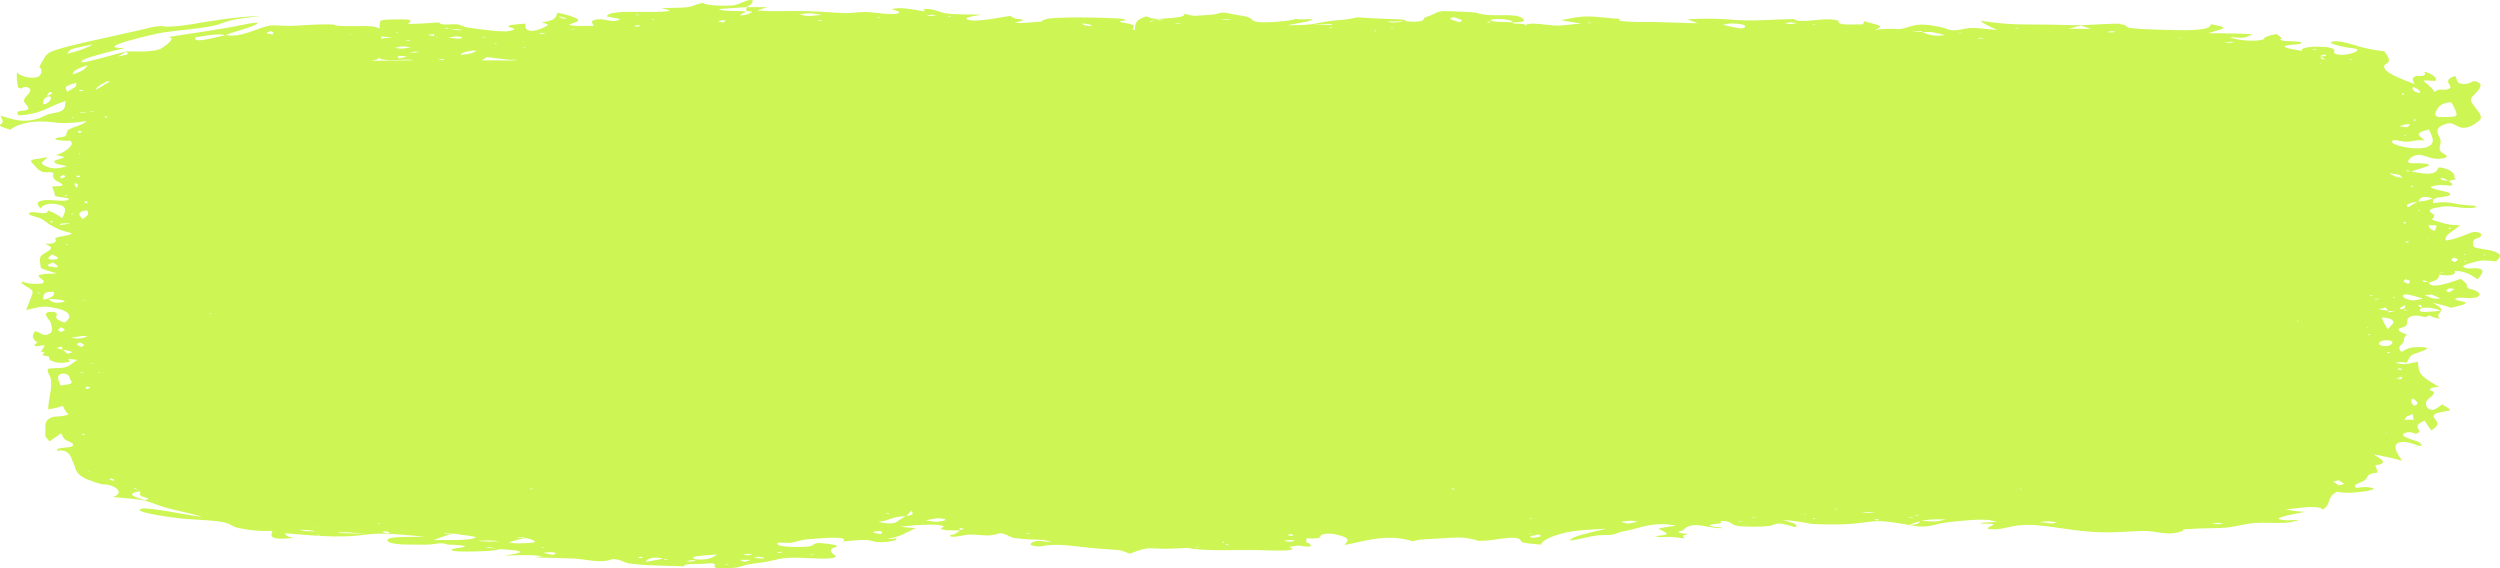 <?xml version="1.0" encoding="UTF-8"?> <svg xmlns="http://www.w3.org/2000/svg" width="387" height="88" viewBox="0 0 387 88" fill="none"><path d="M10.326 13.35C10.7 13.144 11.216 12.954 11.807 12.802C11.826 12.794 11.807 13.297 11.778 13.339C11.497 13.642 10.775 13.937 10.4 14.231C10.326 13.997 9.997 13.576 10.326 13.35ZM11.197 7.585C12.136 7.298 13.307 7.089 14.403 6.861C13.259 7.532 12.368 7.83 10.4 8.314C10.588 8.11 10.681 7.747 11.197 7.585ZM13.588 10.076C13.072 10.778 12.839 10.974 11.245 11.538C11.31 10.861 12.136 10.599 13.588 10.076ZM14.619 17.255C14.355 17.279 14.104 17.295 13.842 17.32C14.339 17.13 14.355 17.194 14.619 17.255ZM16.635 12.571C16.775 12.593 16.887 12.623 16.962 12.667C16.729 12.786 16.494 12.901 16.278 13.025C15.884 13.325 15.322 13.625 14.778 13.906C14.948 13.419 15.745 12.981 16.635 12.571ZM17.619 74.193C17.639 74.27 17.665 74.35 17.665 74.424C17.075 74.355 16.823 74.232 17.103 74.063C17.262 74.108 17.432 74.149 17.619 74.193ZM16.307 18.201C16.091 18.075 16.139 18.006 16.494 17.997C16.7 18.122 16.635 18.188 16.307 18.201ZM15.368 57.72C15.368 57.671 14.948 57.544 15.51 57.587C15.462 57.632 15.416 57.673 15.368 57.72ZM14.197 56.293C13.981 56.228 14.029 56.195 14.291 56.195C14.478 56.261 14.451 56.291 14.197 56.293ZM13.465 60.193C13.232 60.275 13.184 59.925 13.419 59.84C14.103 59.917 14.123 60.038 13.465 60.193ZM13.636 73.009C13.729 72.968 13.542 72.863 13.775 72.96C14.029 73.061 13.748 72.962 13.636 73.009ZM12.903 67.343C12.603 67.351 12.839 67.062 12.81 67.109C12.932 67.139 13.371 67.321 12.903 67.343ZM11.871 53.279C11.965 53.172 12.136 53.075 12.368 52.99C12.932 53.331 13.419 53.413 12.529 53.703C12.248 53.571 12.013 53.43 11.871 53.279ZM10.42 54.768C10.184 54.567 9.952 54.363 9.745 54.16C10.213 54.157 10.916 54.416 11.245 54.499C11.01 54.581 10.729 54.71 10.42 54.768ZM8.759 53.868C8.965 53.788 9.342 53.719 9.604 53.653C9.623 53.813 9.623 53.967 9.652 54.121C9.368 54.038 8.994 53.962 8.759 53.868ZM9.436 50.663C10.184 51.021 10.232 51.037 9.481 51.401C8.778 51.079 8.92 51.024 9.436 50.663ZM12.884 51.985C13.139 52.002 13.371 52.042 13.542 52.103C12.387 52.412 12.416 52.491 11.029 52.296C11.62 52.194 12.229 52.054 12.884 51.985ZM11.056 33.215C11.056 33.215 10.916 33.094 11.152 33.026C11.403 33.083 11.356 33.149 11.056 33.215ZM9.294 34.828C9.275 34.518 9.839 34.594 10.842 34.559C10.588 34.691 9.745 34.76 9.294 34.828ZM11.591 28.359C12.275 28.444 12.013 28.846 11.9 29.074C11.591 28.785 11.478 28.672 11.591 28.359ZM12.059 27.191C12.652 27.199 12.368 27.406 12.107 27.466C12.136 27.478 11.355 27.188 12.059 27.191ZM12.481 23.724C12.462 23.76 12.416 23.793 12.387 23.829C12.136 23.788 12.107 23.669 12.481 23.724ZM12.294 20.236C12.791 20.333 12.745 20.448 12.294 20.578C11.9 20.371 11.965 20.402 12.294 20.236ZM13.184 46.486C13.184 46.591 13.072 46.613 12.855 46.558C12.978 46.533 13.071 46.509 13.184 46.486ZM12.181 57.613C12.416 57.654 12.697 57.681 12.932 57.714C12.903 57.747 12.884 57.778 12.839 57.808C12.623 57.742 12.387 57.681 12.181 57.613ZM13.465 32.549C13.887 33.133 13.587 33.353 12.791 33.912C12.323 33.43 11.684 32.791 13.465 32.549ZM13.165 31.21C13.494 30.884 13.607 31.69 13.636 31.473C13.213 31.42 12.932 31.42 13.165 31.21ZM12.51 17.483C12.481 17.441 12.481 17.403 12.462 17.362C12.745 17.356 13.213 17.337 13.494 17.356C13.165 17.398 12.839 17.447 12.51 17.483ZM12.342 13.92C12.51 13.92 12.652 13.923 12.81 13.928C12.762 13.92 12.997 14.178 12.275 14.096C12.294 14.033 12.294 13.975 12.342 13.92ZM11.339 18.227C11.123 18.199 11.075 18.152 11.245 18.091C11.545 18.141 11.31 18.157 11.339 18.227ZM6.856 16.134C6.462 16.2 6.668 14.941 7.607 14.925C8.245 14.911 7.729 15.998 6.856 16.134ZM8.152 14.41C7.888 14.567 7.607 14.73 7.326 14.886C7.326 14.867 7.449 14.168 7.823 14.253C7.936 14.305 8.029 14.358 8.152 14.41ZM19.465 8.017C20.338 8.435 19.371 8.504 18.274 8.752C18.668 8.507 19.071 8.262 19.465 8.017ZM21.574 76.032C21.932 76.293 21.387 76.544 21.903 76.803C22.465 77.084 23.684 77.095 22.4 77.423C20.826 76.888 19.326 76.53 21.574 76.032ZM20.778 75.484C21.013 75.633 21.229 75.776 21.435 75.922C21.058 75.749 20.571 75.608 20.778 75.484ZM30.229 5.792C30.932 5.668 33.996 5.076 34.822 5.454C33.387 5.743 29.854 6.841 30.229 5.792ZM41.919 4.807C42.435 5.076 42.341 5.076 42.199 5.327C41.009 5.164 41.074 5.134 41.919 4.807ZM54.199 5.291C54.367 5.291 54.509 5.291 54.667 5.291C54.386 5.368 53.806 5.324 54.199 5.291ZM63.573 8.119C64.418 7.915 64.353 7.973 64.96 8.113C66.602 7.918 62.776 8.303 63.573 8.119ZM61.821 9.033C61.089 8.661 61.915 8.562 63.04 8.766C62.637 8.854 62.244 8.945 61.821 9.033ZM61.089 7.42C62.215 7.138 62.244 7.133 63.573 7.315C62.431 7.546 62.337 7.587 61.089 7.42ZM61.464 4.936C61.557 4.914 61.867 5.043 61.212 5.049C61.305 5.011 61.399 4.975 61.464 4.936ZM63.273 6.169C63.367 6.205 63.46 6.238 63.554 6.274C63.76 6.384 61.867 6.142 62.731 6.247C62.899 6.219 63.086 6.194 63.273 6.169ZM67.231 5.302C67.257 5.401 67.163 5.519 67.137 5.619C66.837 5.561 66.46 5.454 66.228 5.368C66.554 5.346 66.902 5.305 67.231 5.302ZM67.653 4.68C67.728 4.707 67.773 4.738 67.84 4.768C67.399 4.762 67.68 4.729 67.653 4.68ZM67.728 5.801C67.586 5.759 67.447 5.718 67.305 5.674C68.054 5.71 67.68 5.77 67.728 5.801ZM68.45 9.152C68.589 9.184 68.711 9.22 68.853 9.253C68.45 9.341 68.121 9.331 67.867 9.212C68.073 9.192 68.26 9.171 68.45 9.152ZM69.153 4.289C69.292 4.347 69.46 4.402 69.602 4.457C69.34 4.449 68.963 4.41 68.731 4.383C68.87 4.352 69.011 4.322 69.153 4.289ZM71.731 4.677C70.746 4.693 70.511 4.655 69.715 4.476C70.54 4.517 71.073 4.52 71.731 4.677ZM70.821 5.985C70.324 5.944 69.854 5.88 69.415 5.806C69.95 5.732 70.698 5.561 71.15 5.66C71.683 5.773 71.683 6.012 70.821 5.985ZM73.492 8.438C73.557 8.466 73.276 8.471 73.163 8.353C73.276 8.38 73.37 8.408 73.492 8.438ZM73.089 7.833C73.324 7.835 73.557 7.843 73.792 7.846C73.07 8.287 72.854 8.328 71.289 8.509C71.524 8.113 71.918 8.055 73.089 7.833ZM75.321 8.829C76.914 9.036 78.385 9.228 80.073 9.374C78.198 9.347 76.353 9.336 74.476 9.333C74.946 9.223 75.153 8.98 75.321 8.829ZM74.73 5.696C74.946 5.71 75.153 5.723 75.366 5.74C75.434 5.743 74.476 5.902 74.73 5.696ZM76.792 6.651C76.773 6.709 77.15 6.72 76.698 6.761C76.463 6.715 76.492 6.676 76.792 6.651ZM78.666 4.955C78.414 4.955 78.227 4.92 78.134 4.845C78.321 4.878 78.479 4.917 78.666 4.955ZM80.008 9.171C79.746 9.226 79.492 9.22 79.211 9.146C79.463 9.154 79.746 9.165 80.008 9.171ZM81.246 6.472C81.133 6.481 81.085 6.544 81.011 6.489C80.917 6.431 81.133 6.481 81.246 6.472ZM83.824 5.09C84.04 5.093 84.246 5.106 84.433 5.134C83.992 5.288 83.992 5.249 83.43 5.206C83.569 5.164 83.711 5.126 83.824 5.09ZM87.76 2.852C86.898 3 86.804 2.694 86.495 2.494C86.917 2.615 87.34 2.73 87.76 2.852ZM88.772 4.471C88.96 4.517 88.914 4.553 88.652 4.567C88.276 4.446 88.633 4.512 88.772 4.471ZM98.71 3.873C98.917 3.912 99.056 3.956 99.198 4.008C98.475 4.231 97.727 4.129 98.71 3.873ZM98.569 2.243C98.71 2.271 98.869 2.301 99.039 2.329C98.756 2.37 98.12 2.367 98.569 2.243ZM101.053 2.931C101.336 2.967 101.307 3.003 101.026 3.042C100.791 3.003 100.791 2.964 101.053 2.931ZM111.852 3.149C112.726 3.045 111.948 3.485 111.929 3.499C111.226 3.328 110.804 3.273 111.852 3.149ZM125.352 2.056C125.962 2.067 126.713 2.235 127.229 2.31C125.542 2.453 125.006 2.626 123.742 2.207C124.255 2.133 124.79 2.08 125.352 2.056ZM127.068 3.234C126.881 3.21 126.694 3.182 126.506 3.158C127.51 2.976 127.229 3.248 127.068 3.234ZM136.022 2.645C136.041 2.703 136.444 2.697 135.993 2.758C135.693 2.717 135.693 2.681 136.022 2.645ZM144.338 2.268C144.552 2.301 144.741 2.345 144.899 2.4C143.774 2.488 144.038 2.516 143.428 2.359C143.728 2.329 144.038 2.298 144.338 2.268ZM147.151 2.516C147.319 2.587 147.225 2.62 146.915 2.626C146.822 2.606 146.755 2.59 146.68 2.574C146.851 2.551 146.99 2.535 147.151 2.516ZM168.992 4.049C167.989 3.948 167.728 3.939 167.473 3.626C168.431 3.747 168.947 3.744 168.992 4.049ZM178.818 3.152C178.582 3.221 178.35 3.287 178.114 3.35C178.021 3.334 177.927 3.314 177.834 3.295C178.134 3.251 178.489 3.179 178.818 3.152ZM180.243 3.11C179.634 3.149 179.005 3.158 179.024 2.962C179.427 3.012 179.895 3.042 180.243 3.11ZM182.849 3.59C182.521 3.653 182.146 3.705 181.77 3.769C182.05 3.623 182.427 3.535 182.849 3.59ZM189.972 2.957C190.208 2.962 190.443 2.973 190.676 2.978C190.133 3.083 189.569 3.088 188.96 3.003C189.289 2.987 189.646 2.973 189.972 2.957ZM206.117 3.708C206.117 3.76 206.146 3.809 206.162 3.857C205.159 3.845 204.149 3.838 203.162 3.829C204.13 3.76 205.133 3.747 206.117 3.708ZM206.239 4.297C206.05 4.273 205.882 4.25 205.723 4.225C206.426 4.127 206.117 4.256 206.239 4.297ZM212.865 4.71C212.894 4.779 213.242 4.749 212.988 4.845C212.349 4.774 212.894 4.765 212.865 4.71ZM216.362 3.314C216.71 3.303 217.084 3.309 217.459 3.309C216.691 3.43 215.284 3.604 214.723 3.344C215.256 3.334 215.801 3.322 216.362 3.314ZM225.035 2.659C225.971 2.989 226.787 3.075 225.945 3.446C225.081 3.138 223.768 2.931 225.035 2.659ZM230.706 3.309C230.658 3.375 230.613 3.441 230.565 3.507C230.378 3.493 230.21 3.474 230.049 3.457C230.255 3.408 230.49 3.364 230.706 3.309ZM232.506 2.964C233.332 3.031 234.242 3.152 234.1 3.446C233.471 3.416 231.455 3.416 231.052 3.292C230.19 3.019 231.503 2.89 232.506 2.964ZM246.38 3.521C246.222 3.554 246.052 3.59 245.893 3.623C245.893 3.575 245.893 3.529 245.893 3.482C246.052 3.496 246.222 3.507 246.38 3.521ZM267.737 3.647C268.505 3.636 269.537 3.659 269.957 3.884C270.286 4.052 270.267 4.341 269.537 4.391C269.048 4.421 267.173 3.934 266.705 3.84C267.005 3.755 267.334 3.689 267.737 3.647ZM277.205 3.455C277.534 3.482 277.834 3.526 278.115 3.592C277.176 3.735 277.157 3.771 276.334 3.581C276.595 3.523 276.876 3.482 277.205 3.455ZM280.646 3.799C280.814 3.818 281.002 3.84 281.16 3.865C280.486 3.928 280.346 3.774 280.646 3.799ZM299.066 4.969C299.817 5.093 300.427 5.272 301.111 5.426C299.395 5.688 298.485 5.371 297.595 4.975C298.082 4.944 298.579 4.941 299.066 4.969ZM303.407 5.049C303.52 5.093 303.943 5.049 303.453 5.137C303.172 5.109 303.172 5.079 303.407 5.049ZM306.643 5.842C306.801 5.875 306.969 5.905 307.156 5.935C308.704 5.808 305.723 6.073 306.146 5.938C306.314 5.908 306.472 5.875 306.643 5.842ZM312.333 4.322C312.942 4.459 312.146 4.404 311.862 4.338C312.004 4.336 312.172 4.328 312.333 4.322ZM322.175 3.95C322.672 4.121 323.142 4.3 323.629 4.485C322.484 4.459 321.359 4.446 320.207 4.438C320.862 4.273 321.52 4.113 322.175 3.95ZM326.91 4.829C327.126 4.859 327.332 4.892 327.546 4.925C327.332 4.985 326.375 5.106 326.3 4.933C326.468 4.887 326.675 4.848 326.91 4.829ZM329.159 3.694C329.094 3.755 329 3.812 328.926 3.87C328.645 3.821 328.223 3.744 327.987 3.675C328.362 3.681 328.784 3.678 329.159 3.694ZM337.719 5.902C337.532 5.905 337.345 5.905 337.174 5.908C337.155 5.883 337.155 5.861 337.129 5.836C337.345 5.861 337.532 5.88 337.719 5.902ZM345.406 6.456C345.593 6.508 345.735 6.566 345.874 6.627C346.765 6.53 343.832 6.695 344.535 6.544C344.816 6.513 345.125 6.483 345.406 6.456ZM355.596 49.617C355.644 49.713 355.999 49.711 355.671 49.799C355.455 49.724 355.644 49.694 355.596 49.617ZM343.503 81.145C343.129 81.126 342.735 81.101 342.377 81.071C343.109 80.936 343.316 80.944 344.235 80.974C344 81.029 343.738 81.087 343.503 81.145ZM317.629 81.041C317.02 80.966 316.391 80.892 315.781 80.814C316.859 80.674 317.375 80.636 318.426 80.878C318.22 80.95 317.956 81.002 317.629 81.041ZM312.782 75.773C312.753 75.716 312.239 75.63 312.988 75.672C312.923 75.704 312.846 75.74 312.782 75.773ZM295.269 80.201C295.55 80.126 295.879 80.063 296.188 79.994C295.953 80.201 295.672 80.173 295.269 80.201ZM290.657 80.589C290.469 80.531 290.301 80.43 290.143 80.358C290.347 80.352 290.563 80.344 290.75 80.339C290.724 80.413 290.75 80.518 290.657 80.589ZM288.146 79.24C288.989 79.226 289.533 79.257 290.301 79.342C289.298 79.394 288.969 79.43 288.146 79.24ZM284.376 78.841C283.954 78.896 284.066 78.805 284.16 78.763C284.208 78.763 284.818 78.786 284.376 78.841ZM280.673 80.327C280.647 80.286 280.627 80.242 280.627 80.201C280.721 80.193 280.834 80.193 280.954 80.19C281.16 80.355 280.767 80.275 280.673 80.327ZM279.502 79.705C279.379 79.667 279.099 79.713 279.36 79.631C279.615 79.631 279.66 79.656 279.502 79.705ZM271.176 80.176C271.037 80.173 271.599 80.016 271.815 80.173C271.599 80.176 271.392 80.176 271.176 80.176ZM269.892 81.269C270.051 81.253 270.034 81.17 270.147 81.242C270.286 81.316 270.051 81.255 269.892 81.269ZM269.518 80.759C269.283 80.801 269.115 80.752 269.067 80.699C269.115 80.697 269.957 80.671 269.518 80.759ZM251.987 81.074C251.631 80.986 251.255 80.892 250.909 80.801C252.193 80.594 252.335 80.523 253.551 80.754C253.038 80.862 252.522 80.966 251.987 81.074ZM240.035 82.104C240.035 82.059 239.706 82.04 240.035 82.046C240.361 82.046 240.035 82.059 240.035 82.104ZM238.552 83.001C238.084 83.138 237.287 83.395 236.865 83.122C236.706 83.004 237.897 82.791 238.158 82.725C238.393 82.808 238.506 82.901 238.552 83.001ZM236.706 82.514C236.913 82.466 237.035 82.478 237.052 82.547C236.848 82.591 236.725 82.582 236.706 82.514ZM224.959 75.801C224.848 75.732 224.771 75.652 224.707 75.581C225.1 75.66 225.381 75.743 224.959 75.801ZM200.117 82.946C199.836 82.932 199.582 82.907 199.349 82.88C199.536 82.569 200.35 82.654 200.117 82.946ZM200.239 83.766C199.817 83.924 199.253 83.849 198.898 83.744C198.456 83.618 200.988 83.491 200.239 83.766ZM189.946 84.399C189.833 84.322 189.74 84.237 189.646 84.157C189.879 84.21 190.133 84.306 190.301 84.375C190.179 84.38 190.066 84.391 189.946 84.399ZM189.382 83.827C189.43 83.904 189.456 83.981 189.476 84.058C188.849 83.871 189.269 83.896 189.382 83.827ZM184.724 84.766C184.976 84.721 185.24 84.678 185.492 84.633C185.566 84.65 185.614 84.669 185.679 84.691C185.35 84.716 185.05 84.744 184.724 84.766ZM159.337 82.657C159.131 82.637 158.944 82.618 158.728 82.599C159.457 82.445 159.383 82.66 159.337 82.657ZM148.677 82.073C148.555 81.99 148.538 81.867 148.49 81.773C148.744 81.784 148.977 81.792 149.241 81.8C149.051 81.886 148.912 81.999 148.677 82.073ZM145.115 80.765C144.712 80.801 143.567 80.586 143.287 80.55C144.055 80.407 144.835 80.14 145.771 80.269C146.961 80.427 146.147 80.668 145.115 80.765ZM140.306 79.89L141.103 79.03C141.103 79.328 141.835 79.653 140.306 79.89ZM138.852 80.759C138.319 81.2 136.725 81.013 136.022 80.759C137.896 80.6 137.896 79.926 140.193 79.92C139.725 80.201 139.209 80.47 138.852 80.759ZM136.322 82.698C135.9 82.599 134.352 82.365 135.713 82.241C136.913 82.128 136.555 82.488 136.322 82.698ZM120.852 85.407C121.087 85.501 121.022 85.561 120.694 85.586C120.552 85.556 120.413 85.52 120.271 85.487C120.459 85.459 120.665 85.435 120.852 85.407ZM117.948 86.492C117.526 86.437 117.132 86.382 116.729 86.319C117.459 86.109 117.619 86.175 118.397 86.382C118.275 86.426 118.135 86.459 117.948 86.492ZM115.632 85.969C115.397 85.906 115.181 85.845 114.948 85.779C113.804 85.9 117.055 85.611 116.4 85.809C116.148 85.865 115.884 85.917 115.632 85.969ZM115.229 86.987C114.948 86.892 114.759 86.767 114.526 86.658C115.116 86.662 115.678 86.665 116.259 86.674C115.913 86.776 115.556 86.883 115.229 86.987ZM112.416 87.451C111.9 87.337 112.51 87.348 112.791 87.367C112.678 87.395 112.556 87.422 112.416 87.451ZM109.772 86.467C109.042 86.674 107.12 86.707 107.307 86.288C107.429 86.024 110.213 85.906 111.039 85.834C110.636 86.046 110.381 86.291 109.772 86.467ZM106.865 86.938C106.633 86.927 106.417 86.908 106.21 86.877C106.652 86.773 107.149 86.698 107.681 86.649C107.636 86.795 107.353 86.892 106.865 86.938ZM102.949 86.688C102.881 86.624 102.836 86.564 102.759 86.506C102.994 86.541 103.21 86.58 103.446 86.619C103.275 86.644 103.117 86.662 102.949 86.688ZM99.994 86.982C100.023 86.555 101.072 86.057 102.666 86.484C101.804 86.66 100.885 86.823 99.994 86.982ZM99.246 86.395C99.056 86.374 98.869 86.357 98.662 86.34C98.804 86.302 99.272 86.082 99.478 86.266C99.459 86.316 99.366 86.36 99.246 86.395ZM85.556 85.903C85.088 85.796 84.601 85.688 84.105 85.583C85.324 85.368 86.756 85.504 85.556 85.903ZM83.946 84.777C83.776 84.719 83.824 84.689 84.105 84.68C84.46 84.805 84.105 84.733 83.946 84.777ZM80.027 84.11C79.679 84.119 79.043 84.009 78.743 83.959C79.211 83.84 80.776 83.304 81.34 83.312C81.853 83.314 83.073 83.739 82.746 83.918C82.446 84.1 80.524 84.097 80.027 84.11ZM75.714 84.678C76.07 84.76 76.418 84.845 76.773 84.928C76.23 84.862 75.695 84.793 75.153 84.724C75.34 84.708 75.527 84.694 75.714 84.678ZM73.84 83.739C75.34 83.642 75.902 83.618 77.308 83.785C75.976 83.857 75.179 83.835 73.84 83.739ZM73.653 83.114C73.353 83.788 68.618 83.538 67.118 83.604C67.679 83.436 69.527 82.643 70.231 82.612C70.511 82.602 70.934 82.739 71.243 82.755C71.918 82.803 73.257 83.056 73.653 83.114ZM60.153 82.574C59.525 82.494 59.354 82.459 59.196 82.254C59.87 82.233 60.573 82.348 60.153 82.574ZM58.447 81.112C58.231 81.096 58.464 80.966 58.934 81.109C58.773 81.109 58.605 81.112 58.447 81.112ZM52.164 82.502C52.961 82.257 55.492 82.547 56.57 82.61C55.118 82.576 53.618 82.572 52.164 82.502ZM48.809 82.836C49.231 82.803 49.325 82.693 49.68 82.849C49.399 82.847 49.09 82.836 48.809 82.836ZM46.354 81.99C47.215 82.048 48.247 82.051 48.854 82.247C47.683 82.233 46.98 82.271 46.354 81.99ZM49.354 81.569C49.183 81.583 49.212 81.652 48.902 81.58C49.07 81.578 49.212 81.572 49.354 81.569ZM70.07 82.596C69.621 82.618 69.153 82.615 68.683 82.624C69.04 82.486 69.508 82.494 70.07 82.596ZM81.273 83.265C80.853 83.252 80.43 83.21 80.008 83.18C80.524 83.073 80.946 83.105 81.273 83.265ZM82.605 75.707C82.746 75.746 82.136 75.74 81.976 75.688C82.043 75.663 82.088 75.644 82.163 75.619C82.305 75.646 82.463 75.677 82.605 75.707ZM137.616 79.521C137.541 79.65 137.212 79.546 137.148 79.515C137.212 79.493 137.661 79.391 137.616 79.521ZM237.174 80.22C237.381 80.314 236.771 80.248 236.771 80.248C236.819 80.203 237.006 80.14 237.174 80.22ZM297.172 79.692C296.956 79.755 296.724 79.818 296.517 79.884C296.582 79.667 296.863 79.732 297.172 79.692ZM297.547 4.809C297.52 4.859 297.52 4.906 297.52 4.958C296.956 4.911 296.424 4.859 295.879 4.809C296.424 4.809 296.985 4.809 297.547 4.809ZM215.145 4.361C215.304 4.355 215.707 4.231 215.632 4.397C215.472 4.383 215.304 4.374 215.145 4.361ZM81.321 7.485C81.198 7.45 81.105 7.411 80.992 7.378C81.105 7.364 81.198 7.351 81.321 7.337C81.321 7.384 81.321 7.436 81.321 7.485ZM32.338 48.573C32.619 48.505 32.732 48.524 32.732 48.626C32.59 48.609 32.477 48.593 32.338 48.573ZM358.503 7.604C358.548 7.637 358.625 7.67 358.671 7.706C357.987 7.664 358.109 7.697 357.922 7.568C358.109 7.579 358.315 7.59 358.503 7.604ZM359.158 9.732C359.235 9.779 359.28 9.829 359.328 9.875C359.141 9.834 359.064 9.787 359.158 9.732ZM359.938 8.45C360.377 8.623 359.89 8.727 359.206 8.743C359.206 8.6 359.467 8.505 359.938 8.45ZM359.393 9.165C359.299 9.041 359.28 8.912 359.235 8.785C359.486 8.922 359.748 9.063 360.002 9.201C359.796 9.187 359.58 9.173 359.393 9.165ZM362.018 74.342C362.345 74.529 362.628 74.722 362.89 74.914C362.628 74.997 362.345 75.066 362.045 75.126C361.738 74.937 361.454 74.741 361.174 74.548C361.438 74.474 361.718 74.405 362.018 74.342ZM364.015 9.168C364.08 9.209 364.154 9.25 364.222 9.289C363.658 9.278 363.751 9.096 364.015 9.168ZM366.358 49.038C366.283 48.998 366.048 49.022 366.264 48.978C366.47 48.931 366.312 49.006 366.358 49.038ZM366.405 50.672C366.612 50.68 366.658 50.715 366.545 50.77C366.264 50.748 366.451 50.727 366.405 50.672ZM366.734 47.951C366.612 47.987 366.734 48.047 366.545 48.014C366.331 47.981 366.641 47.981 366.734 47.951ZM367.267 45.729C367.296 45.729 367.483 45.847 366.893 45.828C366.873 45.798 366.845 45.765 366.845 45.735C366.986 45.732 367.128 45.732 367.267 45.729ZM368.421 46.172C368.205 46.252 367.97 46.327 367.764 46.404C367.718 46.37 367.67 46.34 367.625 46.31C367.877 46.266 368.141 46.217 368.421 46.172ZM370.267 21.888C370.437 21.439 371.767 21.94 372.451 21.935C373.454 21.935 374.344 21.544 375.376 21.77C374.608 21.013 373.408 20.649 376.015 20.049C376.202 20.715 377.56 22.375 375.312 22.871C373.596 23.251 370.08 22.477 370.267 21.888ZM372.545 20.916C372.283 21.04 372.125 21.04 372.048 20.925C372.218 20.922 372.377 20.922 372.545 20.916ZM372.331 19.258C372.592 19.223 372.828 19.215 373.108 19.22C372.705 19.669 372.892 19.81 371.441 19.545C371.702 19.44 372.002 19.344 372.331 19.258ZM372.002 14.485C372.312 14.509 372.077 14.661 371.983 14.699C371.937 14.68 371.561 14.446 372.002 14.485ZM373.737 18.76C373.718 18.664 373.689 18.57 373.689 18.477C373.812 18.488 373.925 18.501 374.044 18.513C373.951 18.592 373.857 18.678 373.737 18.76ZM373.548 13.436C373.877 13.56 374.373 13.846 374.467 13.986C374.467 13.964 374.889 14.496 374.44 14.388C373.483 14.148 373.315 13.782 373.548 13.436ZM373.108 26.541C372.892 26.519 372.686 26.503 372.47 26.483C372.545 26.437 372.612 26.39 372.686 26.346C372.828 26.406 372.94 26.478 373.108 26.541ZM373.67 28.818C373.576 28.865 373.483 28.912 373.389 28.956C373.718 29.184 372.921 28.664 373.344 28.733C373.437 28.761 373.548 28.788 373.67 28.818ZM376.624 30.726C375.844 30.988 375.499 31.125 374.344 31.194C374.673 30.63 374.889 30.165 376.624 30.726ZM377.14 34.898C377.251 35.184 376.999 35.465 376.857 35.748C376.108 35.418 376.015 35.244 375.94 34.848C376.296 34.867 376.783 34.856 377.14 34.898ZM377.748 42.205C377.815 42.156 377.908 42.108 378.002 42.059C378.076 42.1 378.124 42.139 378.189 42.18C378.031 42.186 377.889 42.196 377.748 42.205ZM376.502 45.622C376.97 45.812 377.373 46.012 377.767 46.214C376.389 46.33 376.128 45.993 375.331 45.669C375.312 45.674 376.408 45.58 376.502 45.622ZM377.796 48.114C376.596 48.196 374.251 48.546 374.608 47.94C375.002 47.302 377.234 47.742 377.796 48.114ZM374.56 47.15C374.844 47.306 374.937 47.469 374.86 47.637C374.44 47.483 374.186 47.302 374.56 47.15ZM375.592 36.973C375.686 36.954 375.799 36.935 375.892 36.918C375.873 37.045 375.78 36.963 375.592 36.973ZM375.921 43.686C375.592 43.667 375.218 43.59 374.908 43.545C375.002 43.488 375.124 43.433 375.237 43.375C375.451 43.474 375.78 43.576 375.921 43.686ZM373.718 46.506C372.564 46.531 371.393 45.801 372.283 45.583C372.799 45.462 374.534 46.106 375.124 46.217C374.654 46.313 374.186 46.409 373.718 46.506ZM372.451 48.147C372.283 48.078 372.189 47.995 372.048 47.921C372.78 47.979 372.425 48.031 372.451 48.147ZM372.425 43.216C373.36 43.516 373.109 43.574 372.78 43.945C372.031 43.609 371.844 43.584 372.425 43.216ZM372.17 34.592C371.767 34.642 372.451 34.174 372.218 34.35C372.564 34.443 372.641 34.529 372.17 34.592ZM372.94 37.395C372.873 37.456 372.78 37.516 372.686 37.574C372.264 37.456 372.144 37.265 372.94 37.395ZM374.064 34.005C374.018 34.047 374.157 34.132 373.97 34.083C373.764 34.028 373.999 34.058 374.064 34.005ZM372.751 32.078C372.144 31.72 373.154 31.359 374.251 31.227C373.764 31.511 373.248 31.798 372.751 32.078ZM374.534 32.535C374.673 32.591 374.628 32.64 374.44 32.673C374.186 32.555 374.486 32.574 374.534 32.535ZM371.515 47.865C371.486 47.593 371.844 47.481 372.312 47.252C372.264 47.494 372.518 47.858 371.515 47.865ZM370.315 50.22C370.08 50.471 369.828 50.718 369.593 50.966C369.237 50.36 368.937 49.755 368.654 49.146C370.437 49.171 370.737 49.804 370.315 50.22ZM369.17 53.576C367.644 53.507 368.205 52.604 369.593 52.668C370.925 52.725 370.315 53.631 369.17 53.576ZM369.499 54.667C369.518 54.609 369.545 54.548 369.564 54.493C369.873 54.476 370.015 54.529 369.941 54.655C369.799 54.658 369.657 54.664 369.499 54.667ZM369.451 67.068C369.425 67.004 369.144 66.974 369.499 66.96C369.499 66.999 369.47 67.032 369.451 67.068ZM368.299 48.95C368.373 48.992 368.421 49.028 368.486 49.069C368.28 49.008 368.157 48.862 368.299 48.95ZM370.409 46.032C370.531 46.045 370.718 45.927 370.737 46.117C370.502 46.148 370.389 46.12 370.409 46.032ZM369.751 48.138C370.08 48.133 370.409 48.157 370.718 48.166C370.483 48.229 370.034 48.309 369.734 48.35C369.751 48.279 369.751 48.21 369.751 48.138ZM371.441 27.056C371.609 27.216 371.748 27.378 371.909 27.538C370.718 27.406 370.437 27.153 369.845 26.822C370.389 26.902 370.905 26.979 371.441 27.056ZM369.283 47.579C369.425 47.755 369.545 47.926 369.686 48.102C369.189 48.037 368.721 47.968 368.234 47.904C368.58 47.797 368.937 47.686 369.283 47.579ZM366.986 70.264C367.202 70.234 367.315 70.25 367.344 70.311C367.221 70.294 367.109 70.28 366.986 70.264ZM366.593 51.82C366.518 51.72 366.705 51.71 366.921 51.734C366.921 51.762 366.751 52.015 366.593 51.82ZM377.064 17.288C377.299 16.869 377.56 15.91 379.454 15.828C379.764 16.346 380.044 16.855 380.205 17.384C380.327 17.83 380.608 18.143 378.357 18.116C377.251 18.102 377.721 18.21 377.186 17.99C376.857 17.86 376.951 17.439 377.064 17.288ZM378.376 27.648C378.592 27.764 378.78 27.882 378.921 28.006C377.908 27.904 377.937 27.822 377.748 27.524C377.983 27.552 378.189 27.593 378.376 27.648ZM379.202 35.244C379.267 35.294 379.343 35.338 379.437 35.382C379.36 35.404 379.315 35.423 379.248 35.445C378.967 35.368 378.94 35.302 379.202 35.244ZM379.831 39.856C380.815 40.17 380.486 40.217 379.951 40.589C379.408 40.245 379.295 40.2 379.831 39.856ZM381.424 39.328C381.47 39.385 381.967 39.267 381.544 39.433C381.311 39.523 381.405 39.303 381.424 39.328ZM381.779 40.424C381.734 40.517 381.518 40.487 381.405 40.446C381.451 40.418 381.873 40.23 381.779 40.424ZM384.518 39.402C384.592 39.433 384.686 39.465 384.779 39.495C384.705 39.51 384.64 39.523 384.563 39.537C384.376 39.498 384.376 39.455 384.518 39.402ZM379.202 44.605C379.454 44.644 379.718 44.689 379.951 44.744C379.689 44.917 379.437 45.09 379.173 45.264C378.376 45.041 378.734 44.897 379.202 44.605ZM371.628 58.353C372.357 58.122 371.186 59.151 371.467 58.678C371.609 58.458 369.967 58.89 371.628 58.353ZM371.486 56.976C371.534 57.007 372.144 57.265 371.515 57.243C370.857 57.219 371.393 57.037 371.486 56.976ZM372.545 64.485C372.845 64.355 373.173 64.226 373.483 64.1C373.531 64.391 373.576 64.686 373.624 64.981C373.128 64.969 372.64 64.964 372.144 64.955C372.312 64.802 372.47 64.633 372.545 64.485ZM373.596 61.745C374.112 62.098 374.628 62.483 373.718 62.819C373.483 62.615 373.154 62.254 373.267 62.034C373.248 62.051 373.344 61.555 373.596 61.745ZM125.4 85.845C125.616 85.853 125.803 85.867 126.01 85.878C125.681 86.043 125.352 85.836 125.4 85.845ZM10.355 59.54C10.494 59.504 9.652 59.628 9.368 59.675C9.294 59.35 8.245 57.739 9.997 57.844C10.729 57.888 10.794 58.576 10.868 58.725C11.075 59.124 11.478 59.306 10.355 59.54ZM10.307 37.957C10.278 37.904 10.278 37.855 10.278 37.802C10.355 37.816 10.42 37.827 10.494 37.835C10.607 37.904 10.542 37.945 10.307 37.957ZM9.368 46.836C8.168 47.004 7.748 46.489 7.494 46.285C8.356 46.233 11.291 46.569 9.368 46.836ZM6.669 46.368C6.762 46.103 6.51 45.338 7.494 45.198C8.665 45.035 8.31 45.385 8.356 45.495C8.432 45.746 7.636 46.316 6.669 46.368ZM5.994 45.449C5.826 45.391 5.826 45.333 6.013 45.278C6.181 45.338 6.181 45.394 5.994 45.449ZM8.545 41.379C6.762 41.175 7.42 40.974 8.168 40.61C8.197 40.616 9.652 41.497 8.545 41.379ZM8.075 39.388C8.356 39.537 9.697 40.038 8.452 40.162C6.697 40.336 7.842 39.54 8.075 39.388ZM7.888 34.413C7.494 34.518 8.262 33.856 7.917 34.193C8.291 34.265 8.262 34.32 7.888 34.413ZM10.307 30.31C10.326 30.316 9.623 30.201 10.165 30.181C10.419 30.195 10.465 30.241 10.307 30.31ZM9.436 27.648C9.248 27.351 9.275 27.309 9.884 27.065C10.165 27.381 10.213 27.406 9.436 27.648ZM0.155 19.201C-0.428 19.589 0.762 19.765 1.588 20.082C2.31 19.463 4.072 18.763 6.556 18.805C7.748 18.821 8.665 19.05 9.856 19.05C11.104 19.05 12.368 18.92 13.371 18.741C12.951 19.344 11.526 19.537 10.636 20.074C10.165 20.354 10.465 20.9 10.026 21.117C9.697 21.269 8.9 21.244 8.684 21.398C8.262 21.725 9.323 21.695 9.903 21.767C10.916 21.891 10.636 21.555 11.01 21.935C11.545 22.442 9.997 23.675 8.639 24C11.62 24.504 8.262 24.514 8.404 25.066C8.526 25.404 9.604 25.553 10.4 25.713C9.155 26.117 8.123 26.238 6.978 25.688C5.826 25.123 7.072 24.865 7.326 24.311C5.62 24.744 4.233 24.523 5.056 25.3C5.404 25.619 5.685 26.159 6.249 26.451C6.762 26.731 6.342 26.533 7.045 26.662C7.278 26.704 7.7 26.602 7.981 26.668C8.478 26.778 8.168 26.974 8.197 27.13C8.262 27.51 8.245 27.739 8.9 28.083C9.762 28.54 10.42 28.846 8.056 28.857C8.197 29.212 8.31 29.57 8.452 29.925C8.478 30.013 8.432 30.283 8.62 30.365C9.059 30.566 11.384 30.586 10.42 30.985C9.791 31.249 7.916 30.867 6.856 30.991C5.245 31.181 5.949 31.899 6.294 32.301C6.368 31.827 7.588 31.233 9.294 31.731C10.729 32.147 9.762 33.257 9.668 33.771C9.042 33.339 8.452 32.968 7.465 32.591C7.213 33.551 5.104 32.458 4.494 33.003C4.139 33.3 5.965 33.628 6.417 33.871C7.045 34.212 7.355 34.6 8.01 34.944C8.545 35.234 9.155 35.556 9.952 35.79C10.962 36.092 11.759 36.106 10.213 36.469C9.652 36.605 8.948 36.635 8.639 36.825C8.404 36.979 8.759 37.166 8.639 37.32C8.432 37.635 8.168 37.775 6.952 37.725C7.681 38.05 8.152 38.27 7.775 38.62C7.307 39.06 6.388 39.355 6.229 39.859C6.107 40.281 6.229 40.707 6.275 41.126C6.323 41.539 6.229 41.475 6.952 41.759C7.465 41.957 8.262 42.139 8.826 42.337C8.152 42.359 7.165 42.345 6.575 42.466C5.639 42.648 6.013 42.508 6.059 42.824C6.107 43.067 6.856 43.35 6.762 43.598C6.697 43.849 6.623 43.981 5.197 43.928C4.42 43.904 3.839 43.741 3.388 43.584C3.107 44.085 4.917 44.565 5.029 45.112C5.104 45.432 4.917 45.751 4.794 46.068C4.559 46.709 4.307 47.348 4.045 47.989C5.01 47.838 5.826 47.469 6.952 47.472C7.868 47.478 9.2 47.797 9.716 48.004C11.104 48.568 10.935 49.366 9.978 49.942C9.248 49.633 8.807 49.515 8.684 49.129C8.62 48.95 9.248 48.326 8.075 48.279C6.136 48.207 7.7 49.509 7.775 49.776C7.868 50.182 8.432 51.31 7.588 51.693C6.556 52.164 6.416 51.47 5.433 51.264C5.123 51.641 4.962 52.062 5.197 52.45C5.291 52.646 5.497 52.833 5.826 53.006C5.591 53.144 5.404 53.287 5.291 53.433C5.591 53.785 6.042 53.43 6.952 53.482C6.762 53.774 6.529 54.182 6.275 54.405C7.513 54.562 6.388 54.791 6.575 54.97C6.652 55.049 7.326 55.096 7.465 55.175C7.823 55.371 7.448 55.448 7.655 55.641C8.029 55.961 8.807 56.288 10.139 56.117C11.075 55.999 10.729 55.892 10.559 55.553C11.056 55.605 11.545 55.66 12.013 55.712C11.245 56.071 11.01 56.646 9.932 56.894C9.416 57.01 7.823 56.976 7.513 57.081C7.072 57.241 7.823 58.32 7.842 58.51C8.168 60.145 7.448 61.762 7.465 63.383C8.339 63.216 9.042 63.067 9.716 62.843C9.884 63.163 10.026 63.483 10.278 63.799C10.559 64.168 10.916 64.165 9.903 64.355C8.778 64.565 8.291 64.35 7.607 64.815C6.839 65.333 7.045 66.013 7.026 66.561C6.997 66.894 6.978 67.235 7.045 67.569C7.026 67.483 7.542 68.394 7.748 68.274C8.291 67.874 8.9 67.481 9.462 67.081C9.668 67.403 9.745 67.852 10.259 68.147C10.794 68.46 11.168 68.444 11.291 68.761C11.639 69.554 8.432 69.038 8.872 69.799C10.842 69.366 11.104 71.17 11.245 71.412C11.713 72.23 11.526 73.105 12.81 73.862C13.278 74.138 13.916 74.385 14.619 74.615C14.948 74.725 15.387 74.882 15.81 74.959C16.045 74.997 16.729 75.038 16.748 75.044C18.323 75.402 19.09 76.445 17.478 76.927C18.855 77.098 20.59 77.177 21.884 77.392C23.103 77.593 23.994 78.058 24.977 78.373C26.9 78.99 29.384 79.407 31.306 80.014C29.806 79.904 22.962 78.461 21.951 78.733C20.055 79.257 26.993 80.154 27.997 80.264C29.854 80.465 33.574 80.509 34.98 80.936C35.9 81.211 35.806 81.503 37.025 81.759C38.571 82.076 40.258 82.26 42.154 82.189C41.947 82.156 43.071 82.283 43.258 82.307C42.95 82.254 42.48 82.233 42.154 82.202C42.135 82.53 41.664 83.119 42.667 83.314C43.493 83.477 44.618 83.331 45.48 83.274C44.355 83.059 44.338 82.94 44.074 82.544C44.151 82.569 44.151 82.569 44.074 82.544C48.134 82.858 52.37 83.353 56.261 82.794C59.383 82.343 62.402 82.825 65.683 83.059C64.07 83.18 59.947 82.935 59.964 83.62C59.992 84.193 62.054 84.303 63.508 84.303C64.418 84.303 65.618 84.35 66.528 84.289C67.557 84.221 68.354 83.904 69.247 84.284C69.179 84.292 69.105 84.295 69.04 84.303C69.46 84.292 71.898 84.372 71.963 84.573C72.057 84.818 68.805 84.895 70.257 85.294C70.934 85.482 77.589 85.349 77.166 85C77.853 85.055 80.569 85.16 80.543 85.449C80.524 85.653 78.553 85.922 77.992 86.018C79.866 85.977 82.54 85.776 83.963 86.161C83.543 86.192 83.195 86.249 82.885 86.335C83.008 86.261 88.182 86.424 88.82 86.465C90.76 86.583 92.401 87.093 94.043 86.776C94.933 86.608 94.463 86.451 95.543 86.619C96.227 86.72 96.526 87.076 97.369 87.208C99.788 87.582 103.275 87.561 105.929 87.668C105.713 87.227 107.617 87.34 108.478 87.299C109.791 87.241 110.165 87.048 110.681 87.376C110.823 87.478 110.381 87.671 110.662 87.819C111.178 88.078 111.788 87.995 112.697 87.954C114.694 87.871 114.478 87.643 115.913 87.36C116.804 87.183 117.9 87.12 118.791 86.933C120.432 86.588 120.994 86.33 123.197 86.333C124.651 86.335 127.255 86.583 128.616 86.412C130.135 86.217 128.99 85.936 128.729 85.507C128.587 85.283 128.541 85.146 128.774 84.931C129.009 84.738 129.835 84.662 129.458 84.43C129.271 84.303 127.042 84.009 126.571 84.072C125.616 84.195 126.245 84.523 124.79 84.639C123.742 84.721 120.881 84.702 120.432 84.32C119.823 83.782 121.697 84.097 122.381 84.022C123.29 83.926 123.665 83.593 125.119 83.477C126.835 83.342 131.616 82.861 130.49 83.816C131.474 83.752 132.835 83.574 133.838 83.582C134.961 83.596 135.038 83.852 135.787 83.907C136.932 83.992 139.255 83.739 138.693 83.307C138.244 83.444 137.728 83.496 137.352 83.345C139.161 83.298 140.728 82.161 141.758 81.746C140.961 81.704 140.193 81.627 139.416 81.558C140.541 81.349 145.135 80.963 146.025 81.448C146.38 81.641 145.022 81.731 146.006 81.999C146.493 82.134 147.974 82.095 148.603 82.114C148.351 82.293 148.209 82.547 147.647 82.588C147.712 82.596 147.899 82.602 147.974 82.599C147.928 82.767 146.896 82.791 147.055 82.973C147.364 83.304 149.051 82.849 149.634 82.791C151.022 82.657 152.006 82.943 153.244 82.877C153.806 82.849 154.631 82.547 154.912 82.549C155.586 82.56 156.383 83.164 156.947 83.276C157.367 83.359 158.118 83.389 158.586 83.439C160.509 83.629 161.428 83.359 162.712 83.94C161.709 83.824 160.912 83.642 160.18 83.808C159.834 83.885 159.412 84.185 159.551 84.317C159.647 84.416 159.947 84.49 160.228 84.54C161.193 84.705 161.051 84.523 161.915 84.432C164.212 84.188 165.899 84.515 168.131 84.738C169.395 84.87 170.679 84.984 172.021 85.063C173.773 85.165 173.754 85.294 174.879 85.702C175.602 85.507 176.427 85.06 177.318 84.936C178.254 84.805 179.566 84.953 180.318 84.953C181.086 84.95 181.911 84.895 182.679 84.867C182.943 84.859 183.833 84.79 184.114 84.818C185.35 84.928 182.679 84.736 184.676 84.969C187.46 85.3 191.098 85.11 194.398 85.146C196.179 85.165 201.691 85.517 199.536 84.642C199.956 84.587 200.35 84.537 200.753 84.482C201.149 84.432 201.504 84.468 201.804 84.584C202.442 84.554 202.488 84.747 202.862 84.543C202.975 84.485 202.817 84.284 202.788 84.215C202.649 84.119 202.459 84.028 202.226 83.94C202.178 83.739 202.207 83.535 202.253 83.331C205.63 83.508 203.446 82.803 205.301 82.624C206.426 82.517 207.878 82.971 208.32 83.238C208.956 83.632 208.394 83.967 208.114 84.364C210.945 83.876 213.804 82.791 217.348 83.453C217.836 83.551 218.284 83.664 218.678 83.788C219.007 83.711 219.336 83.632 219.691 83.554C220.488 83.493 221.191 83.436 222.035 83.398C223.365 83.342 225.335 83.133 226.648 83.243C227.239 83.29 227.445 83.398 227.942 83.48C229.065 83.672 228.129 83.755 229.787 83.7C231.148 83.656 233.349 83.1 234.597 83.274C235.674 83.422 235.177 83.813 235.816 83.989C236.349 84.141 237.849 84.226 238.552 84.306C238.741 83.576 240.287 82.973 242.116 82.508C244.084 82.007 246.268 82.007 248.706 81.834C247.019 82.266 243.006 83.017 243.035 83.697C244.6 83.493 245.677 83.081 247.271 82.88C247.909 82.803 249.174 82.836 249.69 82.753C250.038 82.698 250.628 82.381 251.19 82.28C254.19 81.724 255.709 80.691 259.458 81.357C258.944 81.467 257.425 81.638 257.096 81.743C256.458 81.949 256.786 81.812 257.144 82.046C257.818 82.5 259.038 82.753 256.347 82.973C256.534 83.287 257.77 83.081 258.409 83.105C259.177 83.135 260.022 83.276 260.847 83.345C260.348 82.959 260.302 82.932 261.38 82.657C260.115 82.574 259.064 82.392 260.564 82.101C260.612 81.9 261.222 81.352 262.251 81.294C263.612 81.214 265.064 81.858 266.751 81.751C266.302 81.583 264.925 81.567 264.689 81.371C264.428 81.167 266.209 81.041 266.331 80.989C266.725 80.82 265.741 80.586 267.005 80.671C267.944 80.738 268.037 81.197 268.74 81.363C269.77 81.61 272.705 81.564 273.831 81.426C274.363 81.363 274.74 81.077 275.283 81.043C276.005 80.999 277.318 81.448 277.908 81.624C278.657 81.115 277.083 80.867 275.986 80.482C277.721 80.628 278.957 80.814 280.505 81.104C282.266 81.197 284.424 81.233 286.363 81.112C287.892 81.019 289.766 80.614 291.146 80.674C292.392 80.726 294.547 81.077 295.504 81.275C297.22 80.6 297.895 80.314 301.269 80.413C299.424 80.834 299.582 80.757 297.22 80.6C297.127 80.958 297.004 81.187 295.579 81.266C298.672 81.93 299.208 81.082 301.504 80.843C303.146 80.671 306.753 80.223 308.375 80.586C310.269 81.013 306.847 80.674 306.566 81.077C307.953 81.077 308.798 80.972 308.442 81.332C308.282 81.481 306.501 81.982 308.985 81.935C309.83 81.922 311.423 81.434 312.426 81.335C313.549 81.222 314.375 81.222 315.501 81.324C318.829 81.635 321.52 82.28 325.11 82.39C326.91 82.445 328.532 82.354 330.284 82.247C332.187 82.131 332.675 82.186 334.268 82.439C335.845 82.684 336.642 82.599 337.784 82.224C337.952 82.131 338.019 82.026 338 81.922C338.346 81.91 338.722 81.902 339.097 81.894C339.942 81.806 341.374 81.786 342.284 81.77C343.906 81.731 344.655 81.734 345.987 81.475C347.561 81.178 348.219 80.933 350.206 80.919C351.845 80.911 353.655 81.074 355.061 80.732C356.796 80.325 354.687 80.586 353.909 80.537C350.393 80.314 356.045 79.422 356.844 79.237C355.877 79.169 354.564 79.078 353.89 78.851C355.548 78.736 358.764 78.081 359.58 78.865C361.015 78.017 360.048 76.842 361.858 76.104C362.767 76.472 365.767 76.181 366.734 75.933C367.173 75.815 367.951 75.716 367.015 75.493C366.312 75.319 365.422 75.429 364.718 75.542C364.248 74.942 364.783 75.013 365.815 74.488C366.657 74.061 366.144 73.698 367.128 73.298C367.409 73.249 367.718 73.208 368.018 73.166C368.018 72.976 367.97 72.786 367.905 72.596C367.831 72.409 367.764 72.219 367.689 72.029C368.018 71.974 368.299 71.916 368.58 71.85C369.47 71.329 368.186 70.903 367.454 70.358C369.17 70.619 370.267 70.903 371.844 71.322C371.702 70.955 369.425 68.384 372.125 68.411C372.218 68.422 372.686 68.466 372.751 68.48C373.454 68.706 375.048 68.976 373.644 69.248C373.857 69.168 374.186 69.025 374.328 68.967C375.424 69.204 374.58 68.502 374.373 68.391C374.044 68.213 373.502 68.13 373.128 67.979C372.499 67.731 371.373 67.343 372.331 67.007C373.548 66.591 373.644 67.469 374.392 66.971C374.748 66.737 374.157 66.275 374.205 66.015C374.28 65.65 374.673 65.41 375.331 65.107C375.64 65.622 375.986 66.131 376.36 66.641C377.018 66.175 377.467 65.859 377.251 65.347C377.14 65.008 376.454 64.501 376.857 64.165C377.14 63.931 377.392 63.907 378.031 63.758C378.312 63.689 379.08 63.629 379.248 63.516C379.454 63.367 378.218 62.725 378.031 62.602C378.031 62.607 376.97 63.466 376.596 63.45C375.283 63.398 375.518 62.244 375.64 62.056C375.94 61.621 376.857 61.181 376.764 60.729C376.718 60.482 375.921 60.503 376.202 60.2C376.389 59.997 376.905 59.895 377.608 59.908C376.624 59.331 375.544 58.753 374.954 58.125C374.299 57.431 374.392 56.709 374.28 55.999C372.873 56.28 371.815 56.624 370.831 56.073C371.609 56.049 371.909 56.016 372.499 56.153C372.845 55.798 372.921 55.192 373.454 54.901C374.044 54.589 377.608 53.722 374.373 53.728C372.751 53.73 372.377 54.16 371.748 54.504C371.345 53.992 371.205 53.769 371.796 53.282C372.377 52.78 371.861 52.291 372.593 51.82C372.751 51.883 372.921 51.941 373.08 52.002C372.331 51.684 370.951 51.294 371.393 50.864C371.515 50.745 372.096 50.666 372.312 50.536C372.612 50.36 372.564 50.121 372.612 49.931C372.686 49.603 372.47 49.022 373.737 48.854C367.764 48.918 373.737 48.871 373.689 48.873C373.783 48.871 374.44 48.86 374.299 48.857C374.673 48.94 375.076 49.025 375.47 49.107C375.612 48.995 375.986 48.909 376.128 48.794C376.296 49.047 376.951 49.229 377.721 49.325C377.044 48.835 377.767 48.469 377.889 48.023C378.002 47.615 377.157 47.233 376.624 46.864C377.534 47.108 378.734 47.357 379.408 47.643C380.279 47.417 382.06 47.123 381.563 46.767C381.451 46.679 379.576 46.459 380.186 46.191C380.795 45.938 381.705 46.203 382.502 46.151C384.518 46.021 383.815 45.228 383.111 44.936C382.763 44.787 382.343 44.809 382.034 44.587C381.799 44.413 381.921 44.099 381.779 43.904C381.563 43.651 381.189 43.411 380.937 43.161C380.186 43.378 376.764 44.799 376.034 43.92C375.828 43.694 376.812 43.529 377.112 43.337C377.534 43.072 377.58 42.706 377.654 42.417C377.534 42.648 380.467 42.907 379.97 41.932C381.94 41.957 382.67 42.758 383.56 43.24C383.747 42.874 384.751 42.026 384.047 41.688C383.205 41.285 382.547 41.754 381.611 41.47C380.767 41.219 381.921 40.875 382.483 40.713C384.095 40.239 384.376 40.267 386.392 40.465C387.076 39.818 387.544 39.319 385.737 38.813C385.015 38.604 383.608 38.519 383.092 38.273C382.643 38.064 382.783 37.249 383.063 37.051C383.421 36.811 383.673 36.908 383.983 36.635C384.124 36.514 384.143 36.203 383.954 36.101C383.157 35.702 382.547 36.016 381.94 36.238C380.954 36.61 380.111 37.031 378.64 37.224C378.189 36.456 379.999 35.619 380.815 34.881C379.221 34.807 378.986 34.771 378.002 34.485C377.937 34.468 376.548 34.041 376.576 34.058C376.344 33.835 376.737 33.799 376.764 33.595C376.783 33.386 376.905 33.532 376.812 33.303C376.764 33.154 376.315 32.99 376.221 32.83C376.015 32.461 376.221 32.334 377.28 32.12C379.36 31.695 379.905 32.145 381.873 32.202C382.924 32.233 383.767 32.078 383.044 31.833C383.186 31.88 380.954 31.69 380.747 31.649C379.173 31.335 378.612 31.186 376.624 31.442C376.644 31.115 376.483 30.869 377.112 30.654C377.654 30.471 379.034 30.454 379.248 30.173C379.548 29.809 378.405 29.63 377.673 29.462C376.737 29.24 375.405 28.953 377.234 28.686C378.612 28.485 379.811 29.047 379.596 28.424C379.408 28.287 379.221 28.152 379.015 28.02C379.128 27.989 379.267 27.959 379.389 27.929C379.596 27.882 379.783 27.835 379.999 27.786C380.299 27.739 380.279 27.67 379.905 27.573C380.14 27.158 379.67 26.475 378.705 26.156C377.28 25.685 377.515 25.993 377.234 26.382C376.596 27.177 375.048 26.869 373.248 26.552C373.999 26.307 374.748 26.062 375.518 25.814C376.624 25.482 375.686 25.3 374.467 25.258C373.689 25.231 373.36 25.391 372.799 25.123C372.593 25.014 373.128 24.421 373.296 24.328C375.048 23.304 375.686 24.839 377.937 24.548C379.595 24.336 378.283 23.846 377.954 23.581C377.373 23.089 377.815 22.45 377.815 21.919C377.815 21.054 376.173 19.798 378.873 19.118C378.705 19.127 379.548 19.066 379.454 19.077C380.467 19.443 380.86 20.115 382.315 19.603C382.857 19.413 383.908 18.645 384.002 18.397C384.263 17.805 383.327 16.882 382.905 16.296C382.502 15.721 382.315 15.421 382.763 14.911C383.205 14.441 384.518 13.287 383.767 12.827C382.624 12.139 382.831 12.998 381.424 13.001C380.063 13.008 380.373 12.089 380.092 11.778C379.128 12.02 378.986 12.293 378.967 12.679C378.967 12.943 379.595 13.449 379.202 13.689C378.657 14.03 378.312 13.78 377.373 13.92C377.44 13.901 377.392 13.901 377.344 13.882C377.392 13.986 376.951 14.138 376.783 14.231C376.624 13.601 375.64 13.063 375.124 12.444C375.424 12.461 376.831 12.483 376.876 12.557C377.628 12.191 376.315 11.294 375.237 11.093C375.357 11.285 375.612 11.583 375.031 11.734C374.796 11.789 374.14 11.72 374.018 11.762C373.154 12.048 373.548 12.538 373.764 13.006C371.796 12.252 368.58 11.122 369.125 10.093C369.17 9.985 369.564 9.79 369.686 9.653C370.061 9.113 369.451 8.493 369.077 7.953C369.17 7.973 369.264 7.998 369.357 8.02C369.312 8.003 369.077 7.934 369.077 7.929C367.764 7.822 366.218 7.485 365.093 7.177C364.548 7.031 362.299 6.197 361.109 6.42C360.031 6.627 362.299 7.186 363.077 7.312C364.344 7.53 365.441 7.478 364.718 7.976C364.248 8.298 362.441 8.727 361.548 8.339C360.941 8.072 361.812 7.752 360.922 7.452C359.748 7.053 355.764 7.16 356.393 7.876C355.877 7.774 353.535 7.472 353.674 7.191C353.861 6.838 356.019 6.984 356.235 6.679C356.535 6.296 353.767 6.461 353.206 6.255C352.69 6.057 353.28 6.087 353.141 5.88C352.999 5.649 352.69 5.489 352.361 5.261C351.5 5.44 351.171 5.522 350.674 5.77C350.252 5.99 350.816 6.057 349.877 6.214C348.425 6.458 345.706 6.142 345.238 5.726C347.89 5.999 347.58 5.781 348.687 5.288C346.438 5.17 344.093 5.167 341.816 5.131C343.952 4.443 345.613 4.336 342.219 3.744C342.377 4.724 338.674 4.729 336.284 4.655C334.484 4.598 332.329 4.573 330.594 4.418C329.252 4.297 329.394 4.278 328.926 3.873C328.952 3.865 329.159 3.716 329.207 3.692C326.468 3.554 323.562 3.967 320.797 3.895C318.613 3.838 316.439 3.777 314.253 3.79C311.236 3.812 309.22 3.611 306.614 3.212C307.156 3.777 308.046 4.132 309.146 4.614C307.953 4.595 306.923 4.38 305.75 4.333C304.111 4.267 303.875 4.652 302.517 4.683C301.579 4.707 301.411 4.479 300.943 4.297C300.688 4.297 300.314 4.278 300.05 4.297C300.314 4.309 300.595 4.297 300.847 4.297C299.769 4.046 298.25 3.708 296.817 3.848C295.692 3.961 294.192 4.749 293.376 4.452C292.392 4.507 290.705 4.404 290.189 4.738C290.489 4.462 291.266 4.228 290.957 4.005C290.705 3.812 289.082 3.452 288.595 3.281C288.521 3.447 288.453 3.611 288.379 3.777C287.489 3.735 285.595 3.9 284.94 3.672C284.002 3.337 285.502 3.185 283.411 3.006C281.611 2.849 278.443 3.678 277.627 2.921C277.363 2.948 277.486 2.931 277.486 2.957C274.815 2.984 272.376 3.24 269.657 3.141C268.225 3.088 266.751 2.909 265.347 2.896C264.689 2.89 261.567 2.89 261.222 3.031C261.241 3.019 262.628 3.499 262.767 3.59C260.847 3.592 258.97 3.471 257.096 3.425C255.267 3.377 252.567 3.487 250.955 3.24C250.741 3.218 250.647 3.171 250.628 3.1C250.909 2.934 250.674 2.863 249.925 2.882C249.335 2.778 248.303 2.723 247.647 2.654C245.048 2.372 243.896 2.694 241.648 3.127C241.816 3.165 242.564 3.292 242.425 3.279C243.222 3.402 243.99 3.523 244.787 3.642C243.709 3.716 242.255 3.939 241.252 3.964C239.706 4.003 236.519 3.248 236.145 3.975C236.097 3.432 233.913 3.87 234.174 3.466C235.861 3.452 236.284 3.253 235.6 2.785C234.503 2.009 231.503 2.587 229.535 2.226C228.755 2.083 229.019 2.028 228.1 1.924C227.303 1.833 226.271 1.819 225.429 1.778C222.926 1.663 222.926 1.667 221.707 2.276C221.378 2.439 220.816 2.563 220.552 2.733C220.365 2.84 220.365 3.124 220.159 3.196C219.597 3.392 218.707 3.402 217.836 3.306C217.413 3.259 217.694 3.122 217.348 3.072C216.597 2.976 215.753 2.962 214.956 2.94C213.549 2.904 212.333 2.805 210.972 2.733C209.633 2.667 210.429 2.639 209.098 2.896C208.414 3.025 207.972 3.058 207.194 3.124C205.601 3.262 204.833 3.402 203.472 3.672C202.272 3.909 200.801 3.879 199.272 3.906C200.004 3.727 203.378 3.281 203.162 2.962C202.366 2.964 201.007 3.052 200.566 2.915C200.191 3.21 196.301 3.551 195.008 3.43C193.695 3.309 194.05 3.11 193.536 2.821C192.879 2.45 192.363 2.477 191.24 2.284C190.724 2.194 189.85 1.954 189.457 1.952C188.895 1.94 188.446 2.171 187.817 2.249C187.489 2.287 185.146 2.455 184.863 2.447C184.366 2.422 183.711 2.202 183.289 2.111C183.692 2.635 181.882 2.742 180.598 2.84C178.863 2.973 178.537 2.967 177.382 2.532C175.554 3.152 175.743 3.86 175.695 4.641C175.04 4.614 175.489 4.459 175.46 4.286C175.443 3.777 175.957 4.008 174.805 3.689C174.383 3.568 173.447 3.526 173.379 3.295C173.351 3.201 174.505 3.212 174.195 3.039C173.821 2.835 172.021 2.811 171.318 2.783C168.757 2.689 165.74 2.639 163.208 2.791C161.821 2.869 162.037 2.992 161.286 3.191C161.447 3.317 161.286 3.372 160.789 3.361C160.273 3.405 159.757 3.452 159.27 3.493C158.473 3.548 157.912 3.571 157.086 3.562C157.321 3.427 158.428 3.218 158.351 3.075C158.286 2.959 157.444 2.964 157.254 2.901C156.786 2.733 156.712 2.659 156.383 2.46C155.147 2.632 151.461 3.397 150.15 3.124C148.461 2.769 151.086 2.433 151.931 2.284C150.196 2.186 148.322 2.314 146.661 2.092C145.087 1.877 144.741 1.304 142.884 1.387C143.119 1.519 143.193 1.624 143.071 1.758C142.087 1.61 140.052 1.175 138.852 1.28C136.913 1.45 139.49 1.612 139.18 1.954C138.648 2.546 135.132 1.819 133.838 1.858C132.271 1.901 131.635 2.106 129.852 1.992C128.052 1.874 126.338 1.758 124.462 1.712C121.771 1.646 119.635 1.861 117.226 1.61C117.32 1.596 117.291 1.593 117.178 1.607C117.713 1.439 118.256 1.277 118.82 1.111C117.742 1.106 116.681 1.106 115.604 1.106C115.604 1.393 115.068 1.846 116.429 1.767C116.429 1.954 115.556 2.425 114.478 2.365C114.836 2.166 115.136 1.965 115.539 1.775C114.245 1.629 111.975 1.846 111.245 1.39C112.275 1.318 113.448 1.285 114.432 1.172C114.713 1.142 115.323 1.156 115.539 1.101C115.978 0.988 116.945 0.112 116.352 0.013C115.584 -0.119 114.413 0.789 113.307 0.855C112.136 0.927 109.162 0.88 108.853 0.451C107.756 0.61 107.494 0.949 106.417 1.104C105.197 1.28 103.698 1.131 102.385 1.323C104.897 1.679 103.117 1.813 101.166 1.852C99.32 1.891 95.756 1.654 94.369 2.152C94.21 2.216 94.043 2.304 94.023 2.386C93.901 2.697 93.853 2.455 94.633 2.687C95.053 2.808 96.788 2.907 95.382 3.207C94.539 3.386 93.62 2.923 92.682 2.978C91.088 3.072 91.772 3.705 91.914 4.003C91.163 3.997 88.352 4.104 88.163 3.829C88.069 3.686 89.588 3.427 89.523 3.127C89.401 2.723 87.366 2.131 86.243 1.971C86.12 2.532 86.101 3.198 83.869 3.455C84.901 3.815 85.136 3.802 84.227 4.218C83.663 4.471 82.727 4.972 81.788 4.691C81.179 4.501 81.385 3.887 81.292 3.639C80.73 3.733 78.808 3.805 78.695 4.03C78.527 4.325 80.15 4.319 79.446 4.628C78.227 5.164 74.918 4.559 73.886 4.471C73.353 4.361 72.527 4.322 72.057 4.195C71.618 4.066 71.195 3.818 70.867 3.777C69.931 3.659 68.073 4.049 68.028 3.471C66.415 3.571 64.773 3.705 63.134 3.702C63.854 3.158 63.837 2.973 61.634 3C58.747 3.033 58.792 3.072 58.792 3.802C58.792 4.28 58.447 4.903 58.792 5.368C59.102 5.753 59.215 5.674 60.761 5.778C59.618 5.897 59.15 5.88 58.792 6.159C58.353 6.53 58.792 7.186 58.792 7.579C58.792 7.97 58.399 8.587 58.792 8.958C59.102 9.226 58.447 9.055 59.289 9.214C60.808 9.504 62.776 9.041 64.089 9.333C61.867 9.336 59.637 9.388 57.415 9.421C59.712 9.179 58.792 7.797 58.773 7.251C58.773 6.428 59.45 5.3 58.747 4.504C58.277 4.008 57.18 4.024 55.447 4.039C54.228 4.049 53.289 4.077 52.118 3.969C51.883 3.95 51.789 3.821 51.602 3.805C51.012 3.75 49.841 3.782 49.212 3.796C47.712 3.829 46.258 3.994 44.731 4.011C43.699 4.024 42.622 3.868 41.947 3.942C40.044 4.149 37.493 5.919 34.935 5.429C36.248 4.886 38.309 4.424 39.48 3.865C40.654 3.279 38.871 3.562 37.774 3.799C33.977 4.608 30.013 5.09 25.935 5.743C27.529 5.795 25.587 7.04 25.277 7.296C24.341 8.067 22.09 7.984 19.558 7.959C18.79 8.122 13.259 9.705 12.884 9.647C11.104 9.347 18.462 7.637 19.371 7.42C13.748 7.568 24.041 5.209 25.258 5.027C27.838 4.641 30.838 4.479 33.154 3.953C34.232 3.716 34.822 3.361 35.825 3.127C37.025 2.838 39.041 2.659 40.4 2.466C36.622 2.593 33.387 3.127 30.106 3.675C28.606 3.923 27.509 4.115 25.841 4.121C24.622 4.127 25.935 3.95 24.342 4.077C23.571 4.14 22.635 4.438 22.026 4.575C19.165 5.236 16.184 5.853 13.326 6.516C11.778 6.874 10.259 7.241 8.872 7.654C7.184 8.16 6.978 8.678 6.652 9.366C6.556 9.374 6.013 9.435 5.807 9.441C6.042 9.402 6.369 9.39 6.623 9.366C6.417 9.71 6.229 10.052 6.088 10.396C6.556 10.564 6.575 11.698 5.778 11.921C4.372 12.32 2.826 11.555 2.62 11.191C2.572 11.993 2.591 12.791 2.826 13.592C2.591 13.531 3.436 13.713 3.388 13.708C3.745 13.163 4.701 13.612 4.701 13.914C4.701 14.515 3.623 15.057 3.717 15.671C3.762 15.998 4.729 16.673 4.259 16.97C3.952 17.155 3.107 17.103 2.778 17.279C2.572 17.389 2.807 17.736 2.807 17.857C6.481 17.717 7.7 16.354 10.165 15.627C9.978 16.104 10.307 16.767 9.462 17.194C8.92 17.466 8.216 17.483 7.513 17.689C6.856 17.874 6.623 18.133 6.013 18.322C3.462 19.124 2.056 18.474 0.088 17.907C0.155 18.295 0.746 18.821 0.155 19.201Z" fill="#CDF554"></path></svg> 